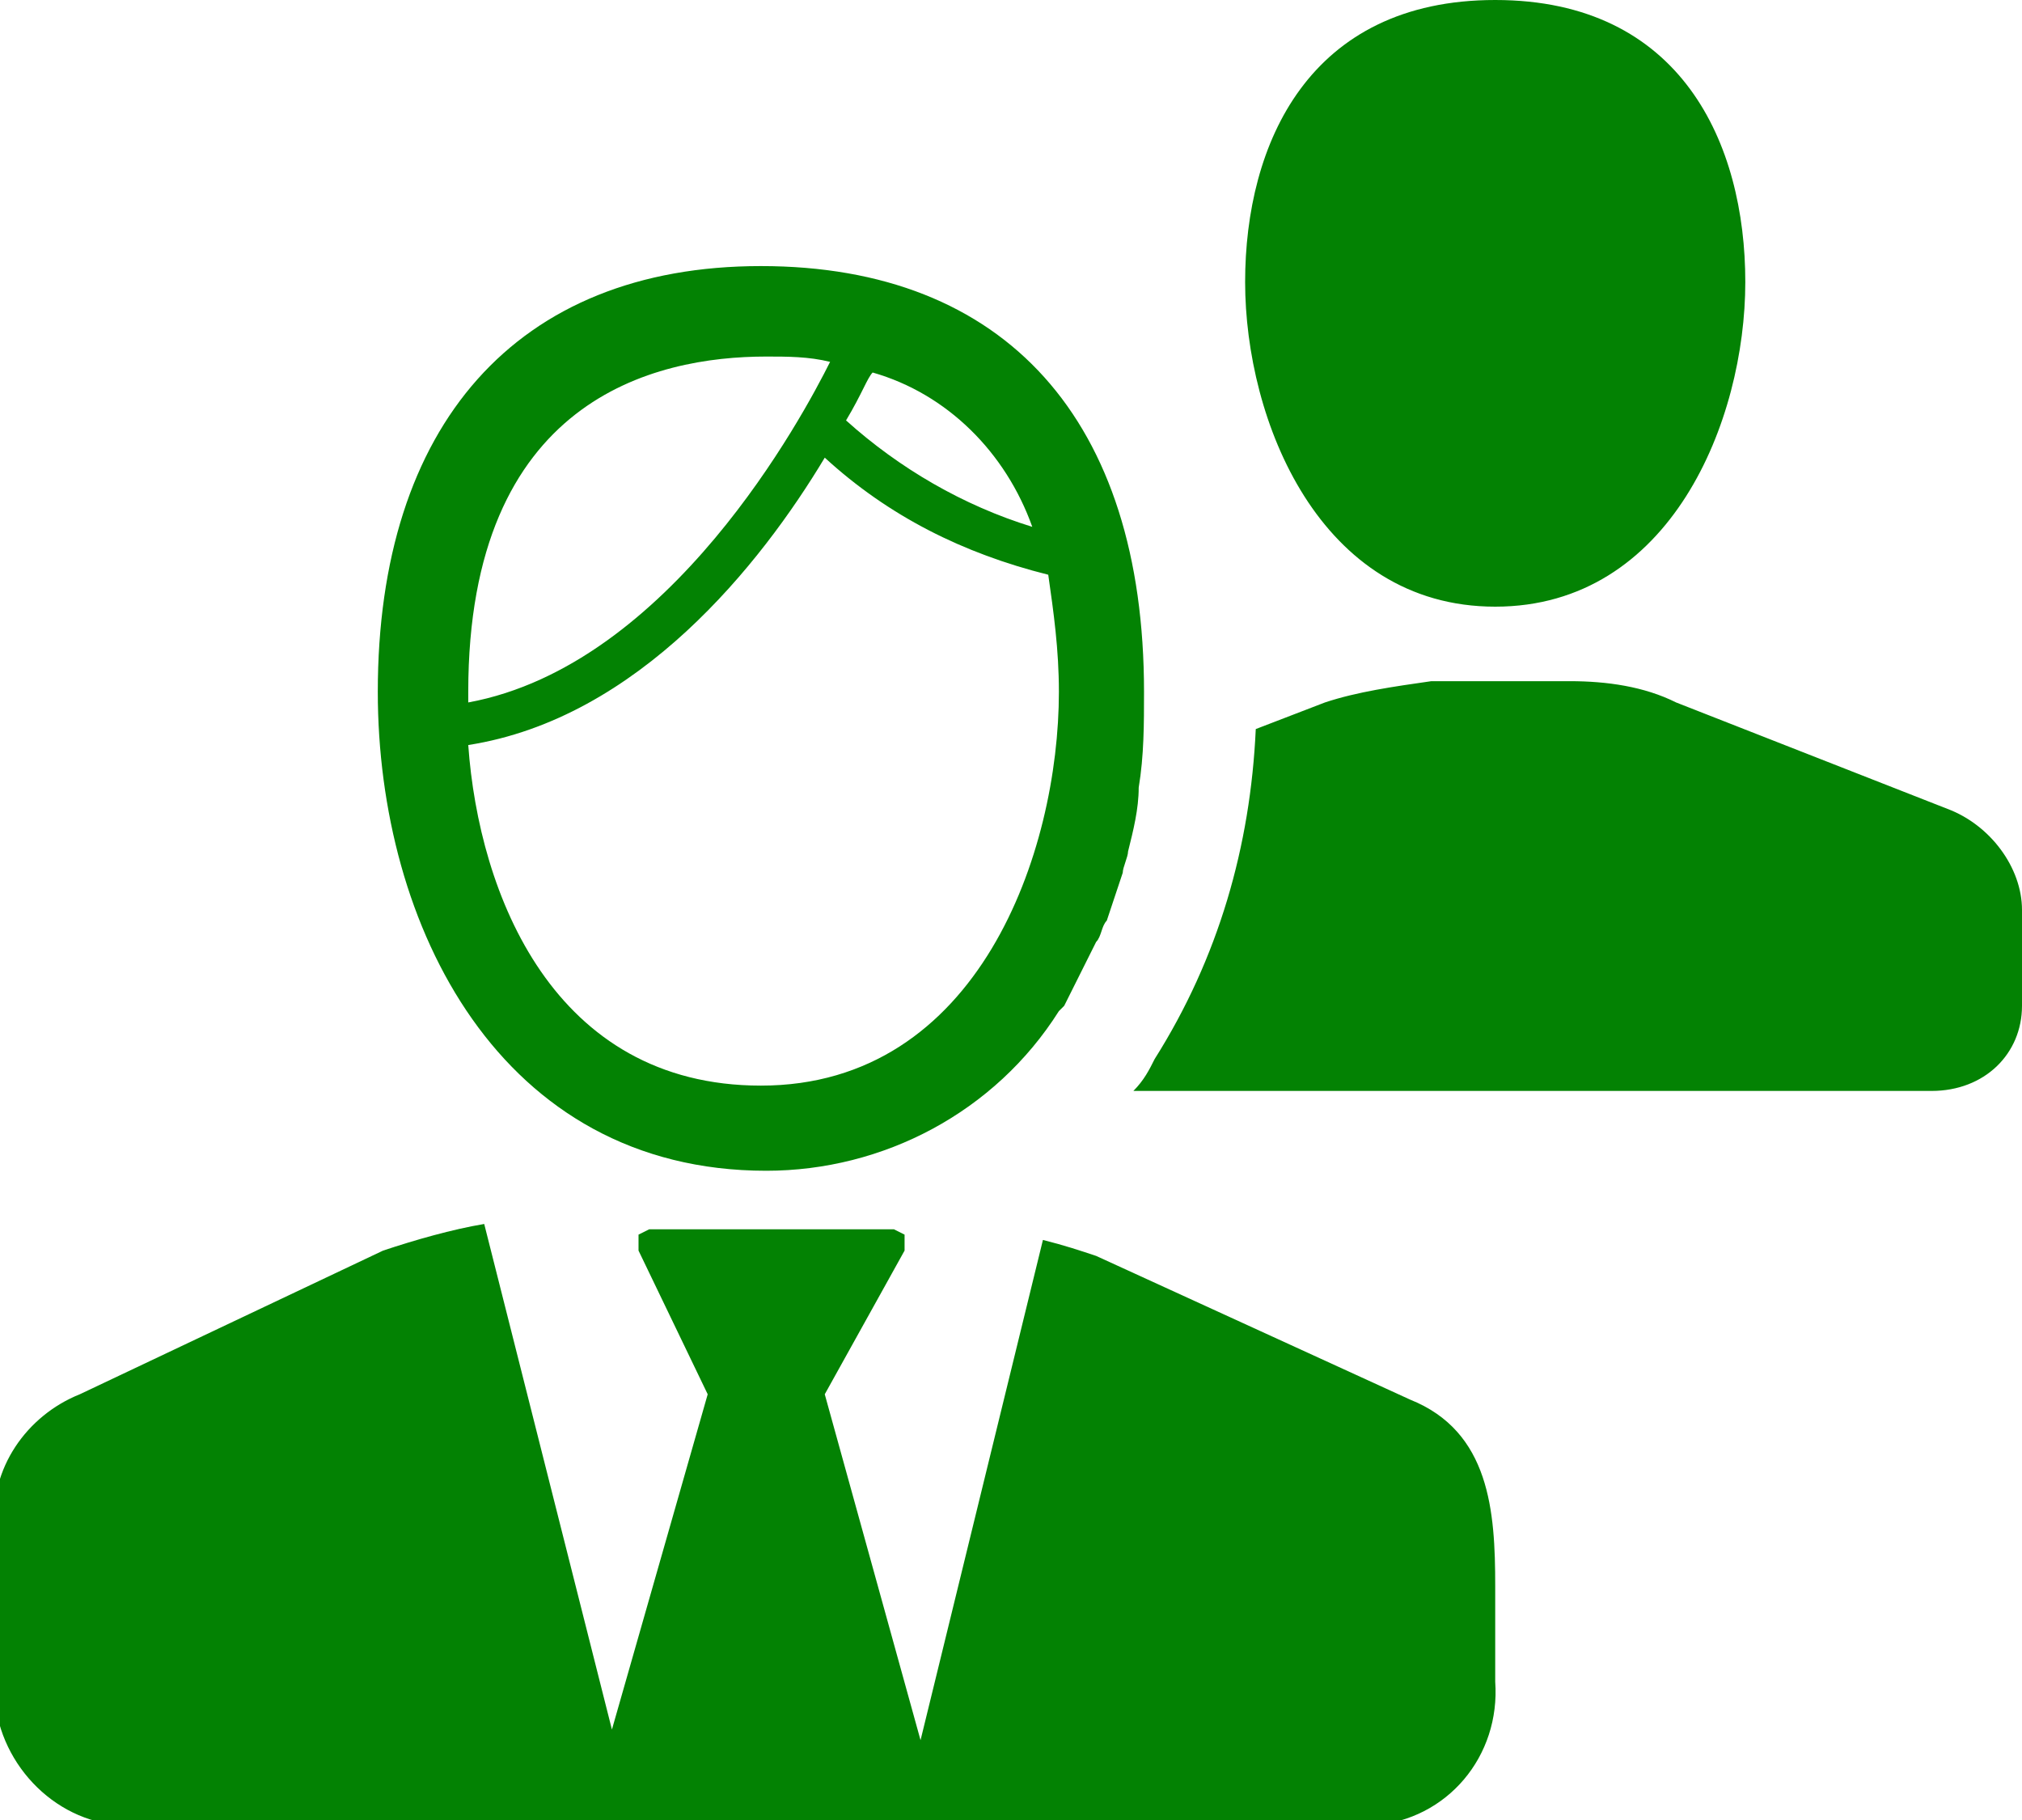 <?xml version="1.0" encoding="utf-8"?>
<!-- Generator: Adobe Illustrator 22.1.0, SVG Export Plug-In . SVG Version: 6.00 Build 0)  -->
<svg version="1.1" id="Layer_1" xmlns="http://www.w3.org/2000/svg" xmlns:xlink="http://www.w3.org/1999/xlink" x="0px" y="0px"
	 viewBox="0 0 38 34.2" style="enable-background:new 0 0 38 34.2;" xml:space="preserve">
<style type="text/css">
	.st0{fill:#038203;}
</style>
<title>investorRelations</title>
<g id="a858fdf3-423d-4a63-855c-8d99c2c65a4a">
	<path class="st0" d="M14.4,22c2.2,0,4.3-1.1,5.5-3l0,0l0.1-0.1c0.2-0.4,0.4-0.8,0.6-1.2c0.1-0.1,0.1-0.3,0.2-0.4
		c0.1-0.3,0.2-0.6,0.3-0.9c0-0.1,0.1-0.3,0.1-0.4c0.1-0.4,0.2-0.8,0.2-1.2c0.1-0.6,0.1-1.2,0.1-1.8c0-5.1-2.6-8-7.2-8s-7.2,3-7.2,8
		C7.1,17.4,9.4,22,14.4,22z M16.4,7c1.4,0.4,2.5,1.5,3,2.9c-1.3-0.4-2.5-1.1-3.5-2C16.2,7.4,16.3,7.1,16.4,7L16.4,7z M8.8,13
		c0-5.5,3.5-6.3,5.6-6.3c0.4,0,0.8,0,1.2,0.1c-0.5,1-3,5.7-6.8,6.4L8.8,13z M15.5,8.6c1.2,1.1,2.6,1.8,4.2,2.2
		c0.1,0.7,0.2,1.4,0.2,2.2c0,3-1.5,7.4-5.6,7.4c-3.9,0-5.3-3.6-5.5-6.4C12,13.5,14.3,10.6,15.5,8.6L15.5,8.6z M23.4,5.3
		c0-2.6,1.2-5.3,4.7-5.3s4.7,2.7,4.7,5.3s-1.4,6.1-4.7,6.1S23.4,7.9,23.4,5.3L23.4,5.3z M38,17.1v1.8c0,0.9-0.7,1.6-1.7,1.6l0,0h-15
		c0.2-0.2,0.3-0.4,0.4-0.6c1.2-1.9,1.8-4,1.9-6.2l1.3-0.5c0.6-0.2,1.3-0.3,2-0.4h2.6c0.7,0,1.4,0.1,2,0.4l5.1,2
		C37.4,15.5,38,16.3,38,17.1z M28.1,29.8v1.8c0.1,1.4-0.9,2.6-2.3,2.7c-0.1,0-0.2,0-0.2,0H2.4c-1.3,0-2.4-1.1-2.5-2.4
		c0-0.1,0-0.2,0-0.3v-1.8c0-0.3,0-0.7,0-1.1c-0.1-1.1,0.6-2.1,1.6-2.5l5.7-2.7c0.6-0.2,1.3-0.4,1.9-0.5l2.4,9.5l1.8-6.3L12,23.5
		v-0.3l0.2-0.1h4.6l0.2,0.1v0.3l-1.5,2.7l1.8,6.5l2.3-9.4c0.4,0.1,0.7,0.2,1,0.3l5.9,2.7C28,26.9,28.1,28.4,28.1,29.8z"/>
</g>
</svg>
